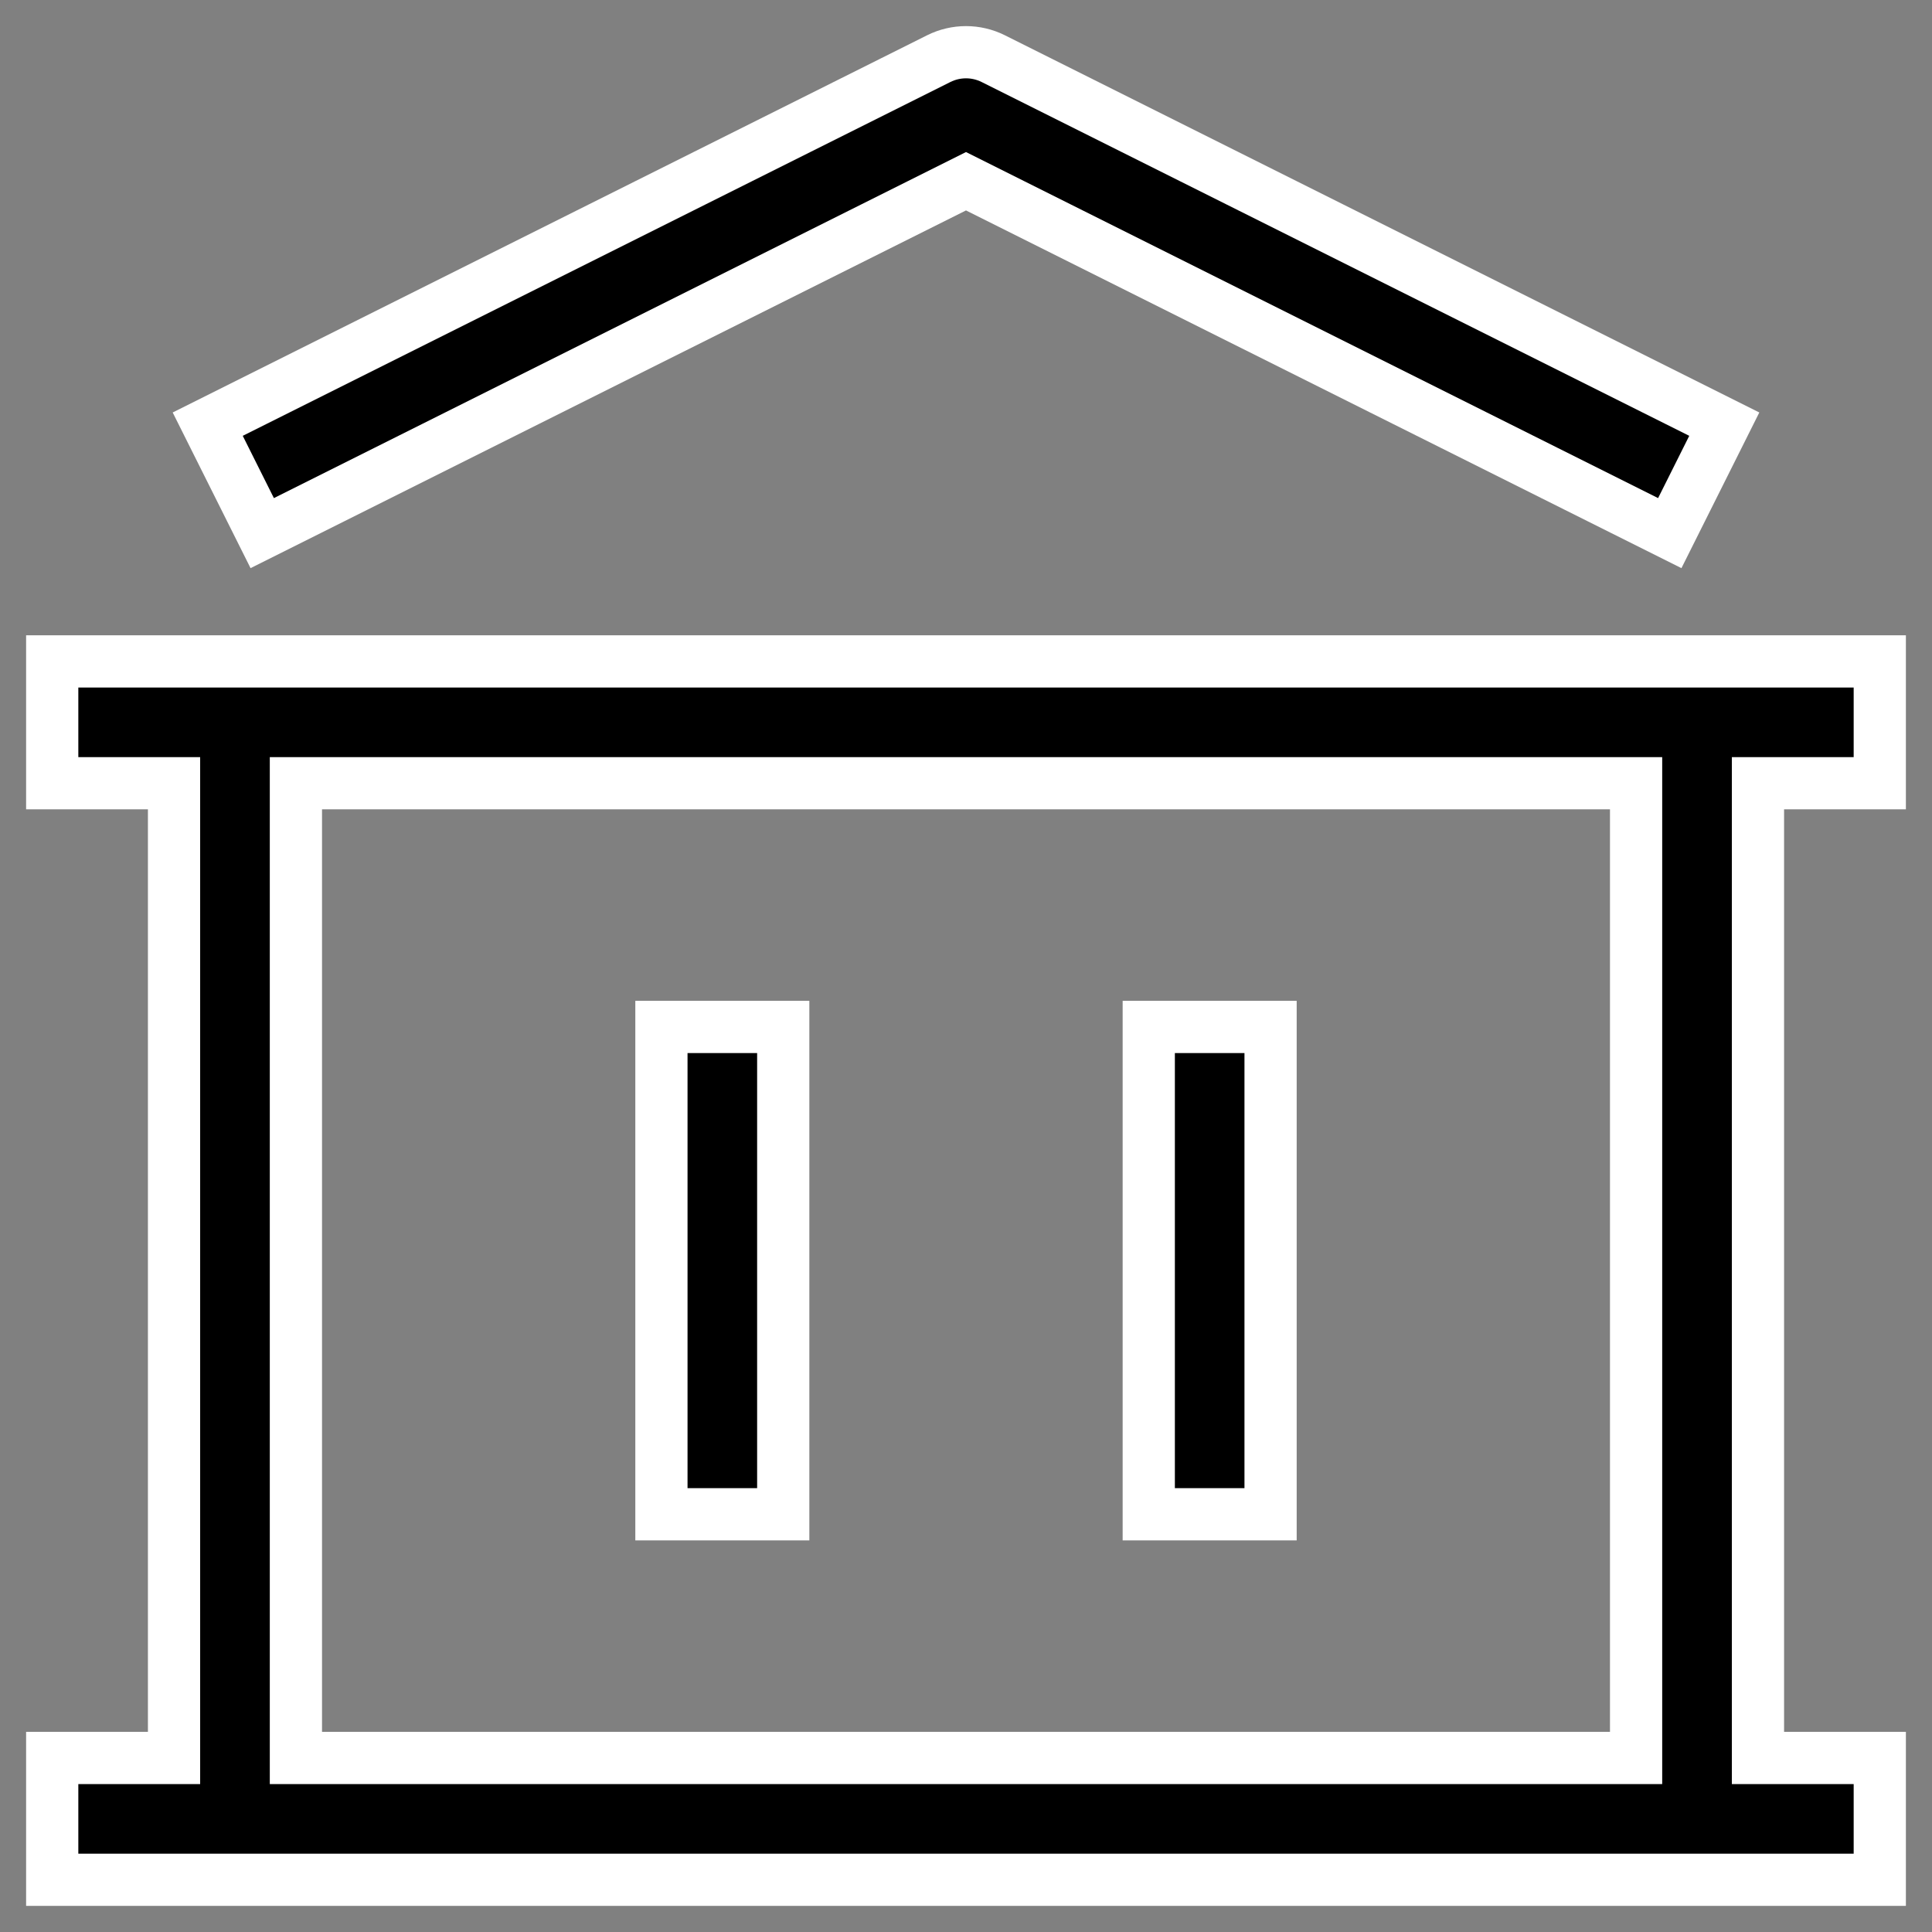 <svg width="37" height="37" viewBox="0 0 37 37" fill="none" xmlns="http://www.w3.org/2000/svg">
<rect x="0" y="0" width="37" height="37" fill="#808080" stroke="none"/>
<path fill-rule="evenodd" clip-rule="evenodd" d="M17.978 1.123C18.307 0.959 18.693 0.959 19.022 1.123L33.022 8.123L31.978 10.21L18.5 3.471L5.022 10.21L3.978 8.123L17.978 1.123ZM3.333 15H1V12.667H36V15H33.667V33.667H36V36H1V33.667H3.333V15ZM5.667 15V33.667H31.333V15H5.667ZM12.667 29V19.667H15V29H12.667ZM22 29V19.667H24.333V29H22Z" fill="black" stroke="white"/>
</svg>
